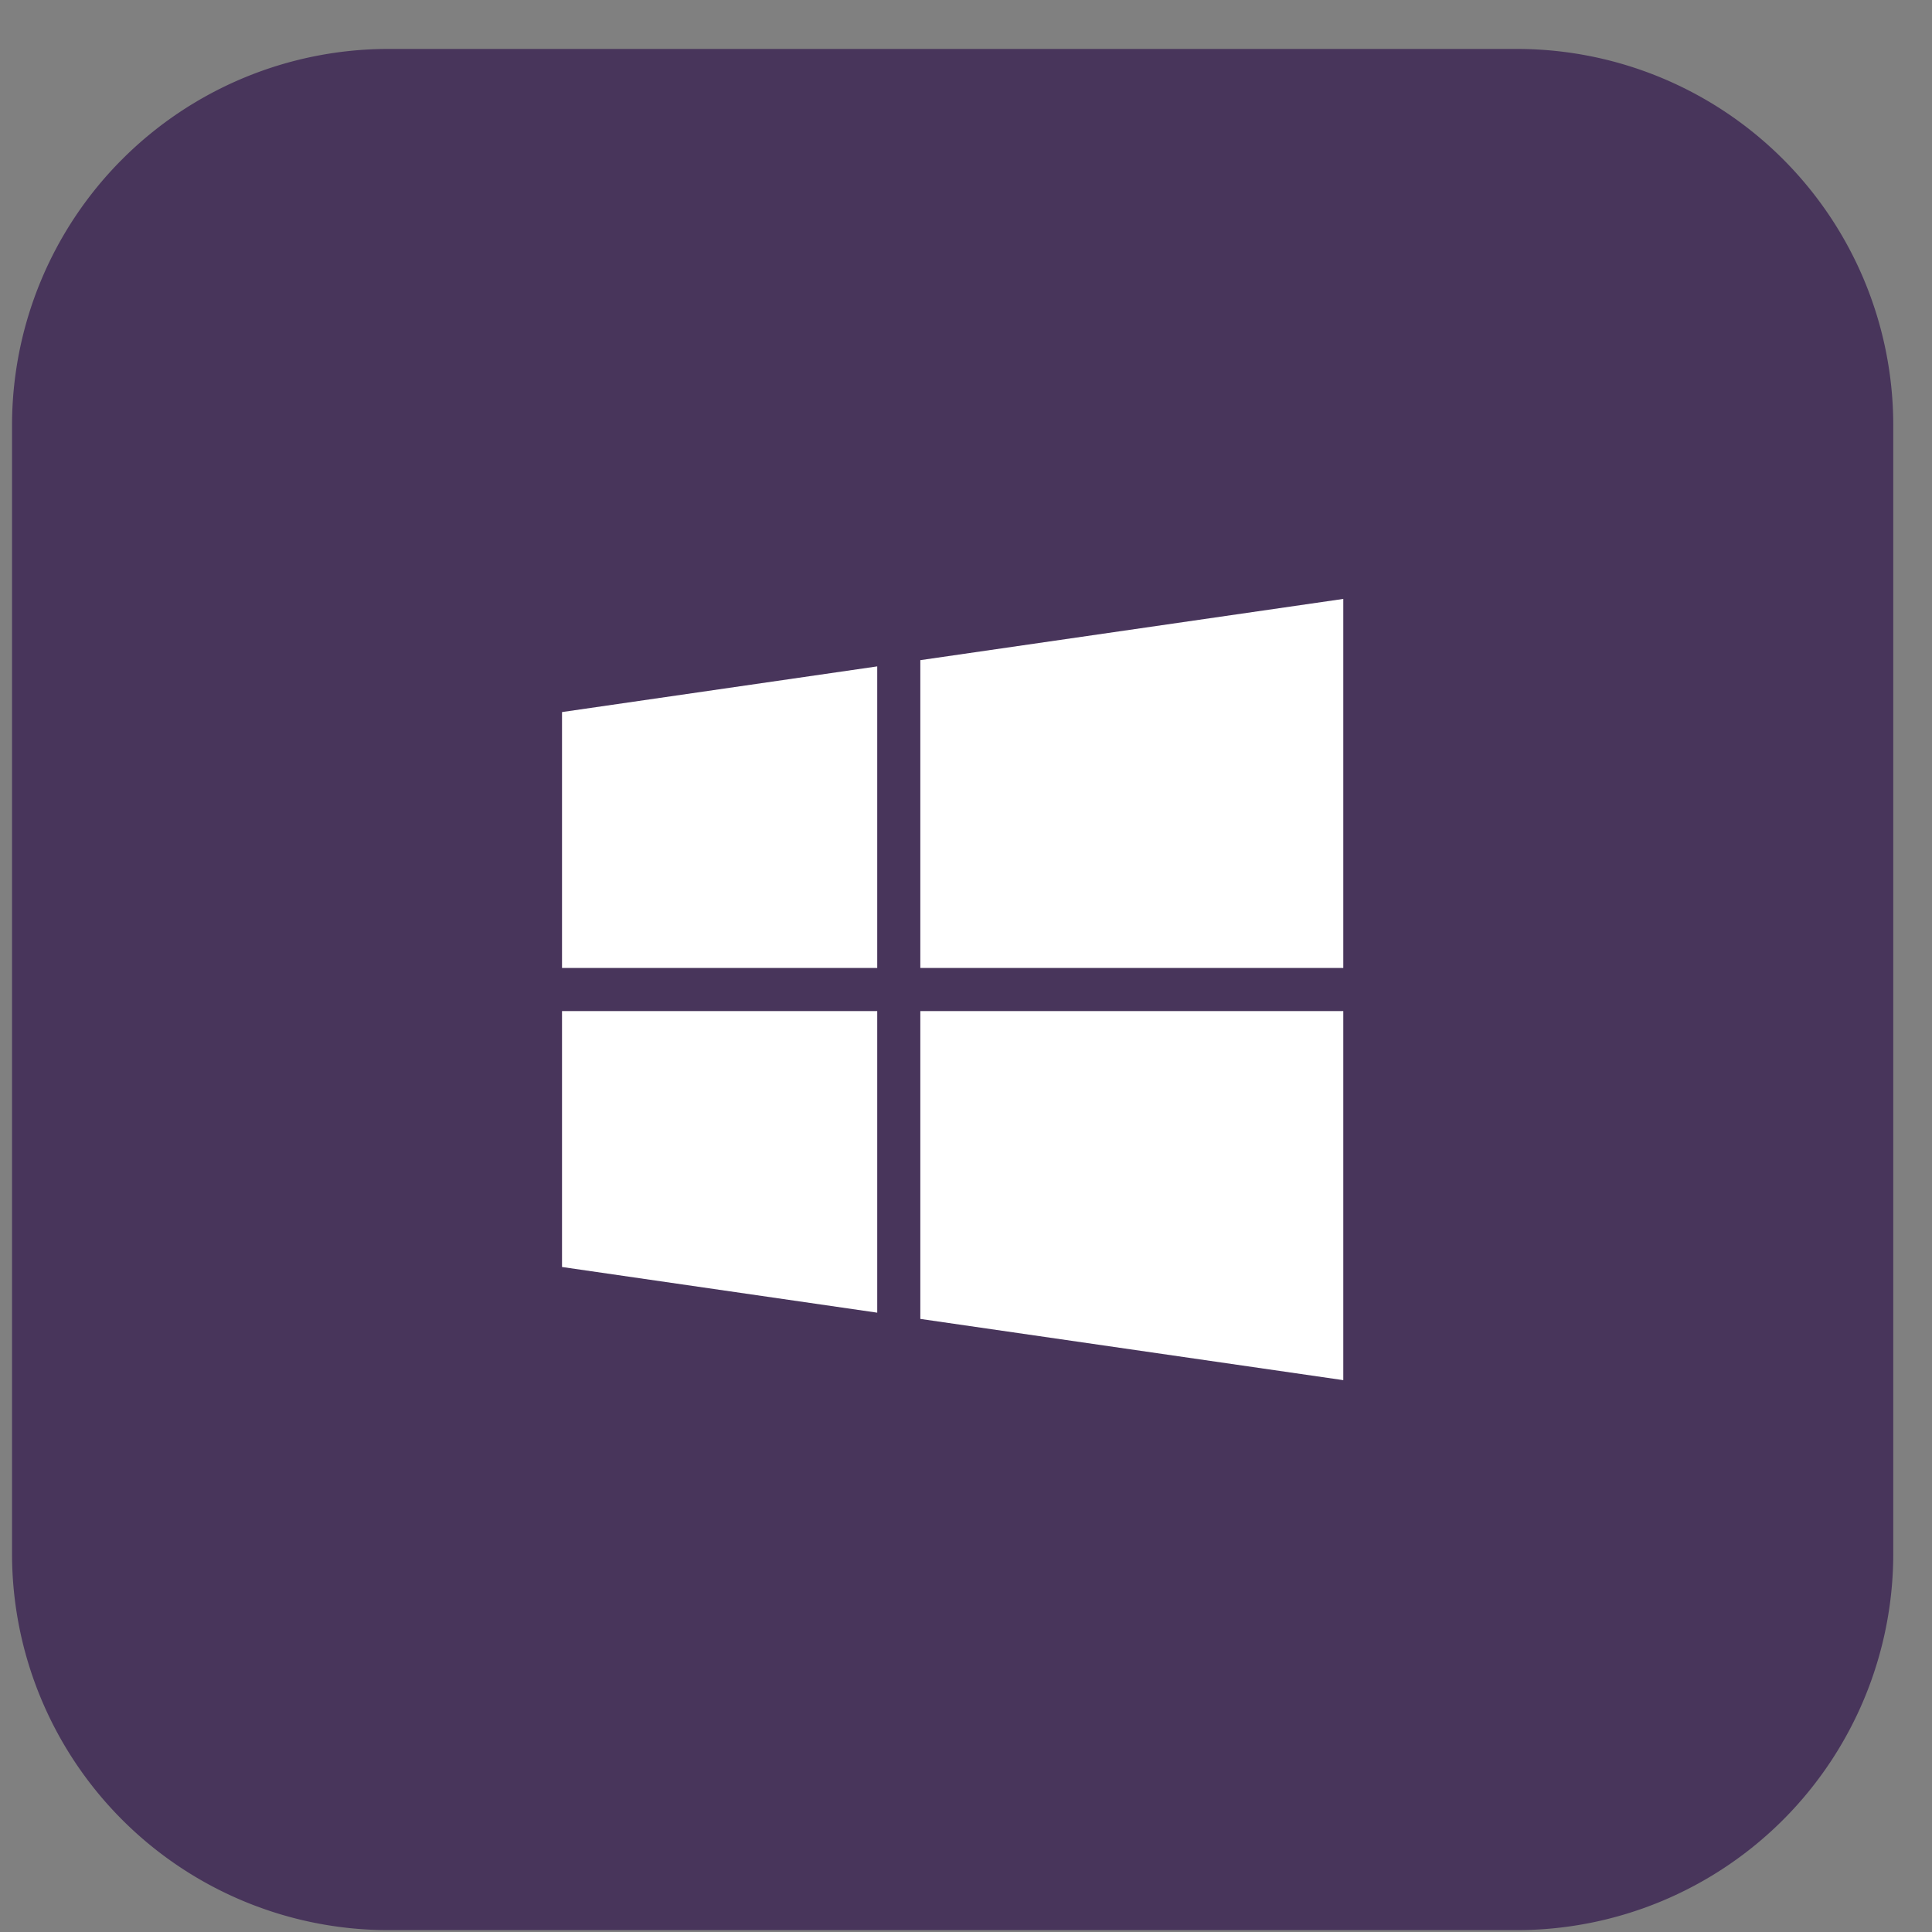 <svg viewBox="0 0 39 39" width="37.975" height="37.975" xmlns="http://www.w3.org/2000/svg" xmlns:serif="http://www.serif.com/" fill-rule="evenodd" clip-rule="evenodd" stroke-linejoin="round" stroke-miterlimit="1.414"><rect x="0" y="0" width="39" height="39" fill="#808080" stroke="none"/><g serif:id="STORE ICON"><path d="M38.218 8.583A7.598 7.598 0 0 0 30.623.988H7.838A7.598 7.598 0 0 0 .243 8.583v22.784a7.598 7.598 0 0 0 7.595 7.595h22.785a7.598 7.598 0 0 0 7.595-7.595V8.583z" fill="#48355b"/><path d="M18.578 13.326v6.214h8.538v-7.45l-8.538 1.236zm0 13.298l8.538 1.236v-7.45h-8.538v6.214zm-7.233-7.084h6.363v-6.088l-6.363.922v5.166zm0 6.036l6.363.922V20.41h-6.363v5.166z" fill="#fff" fill-rule="nonzero"/></g></svg>
